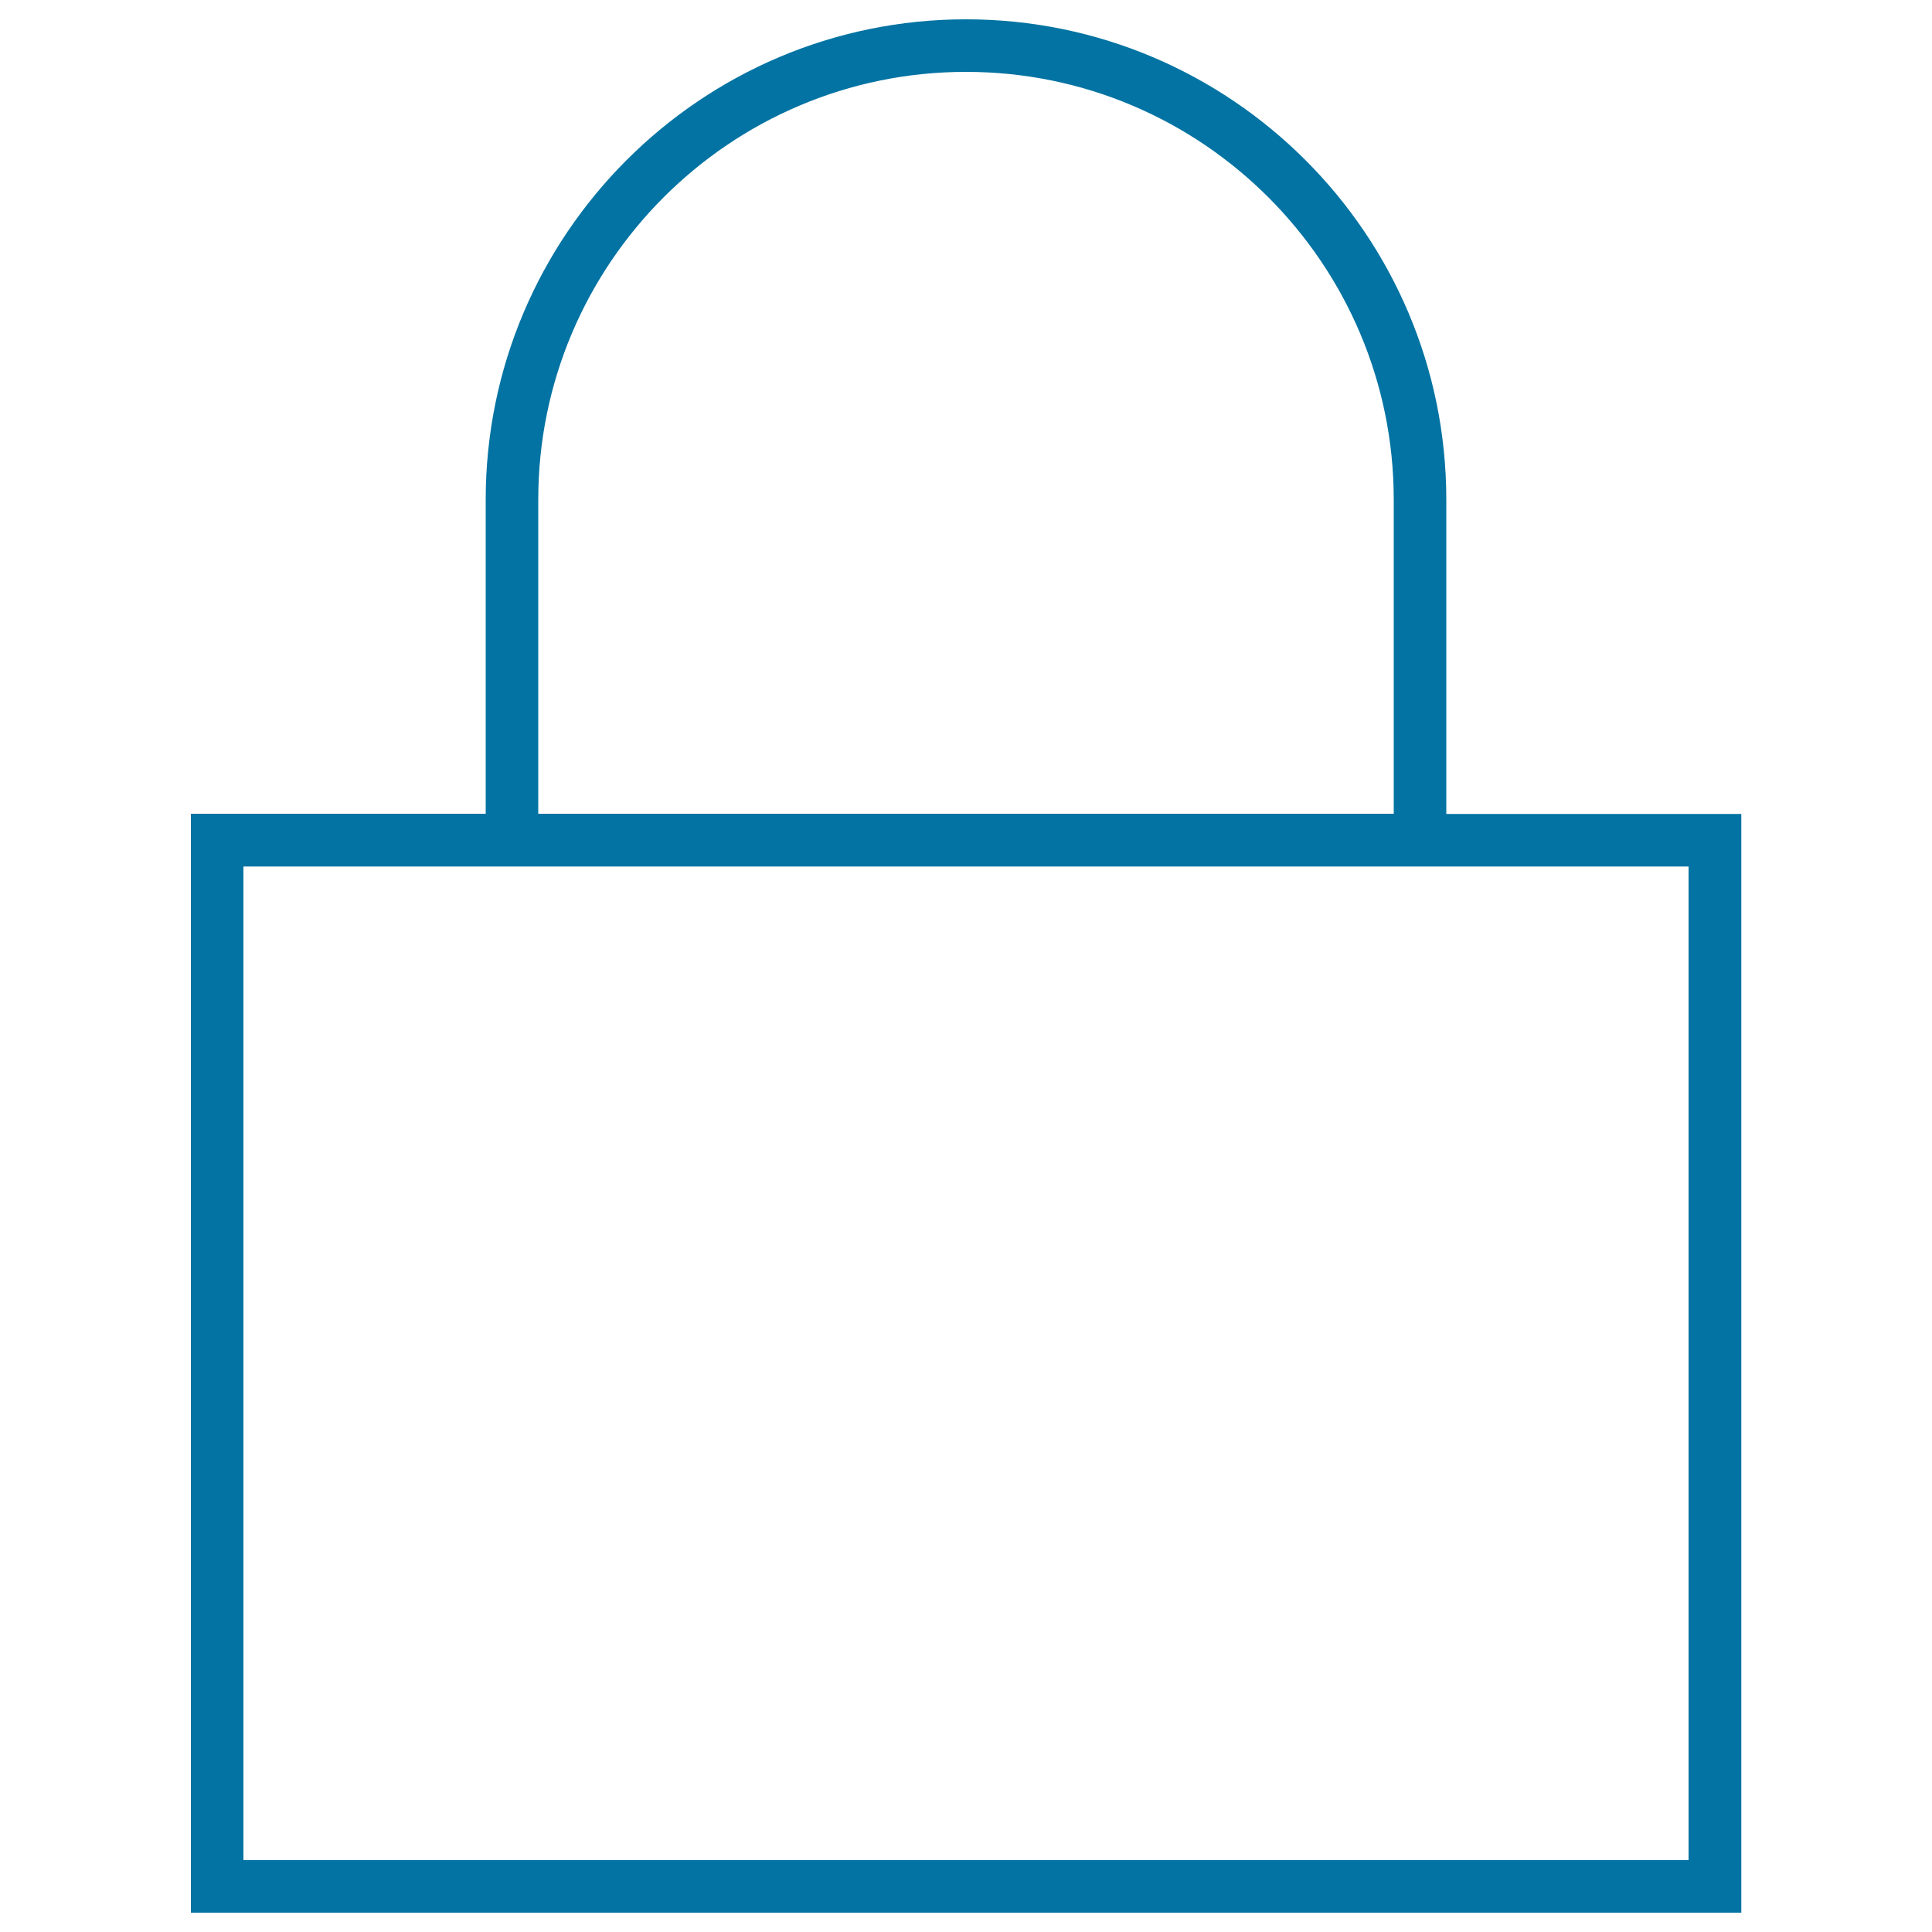 <svg xmlns="http://www.w3.org/2000/svg" viewBox="0 0 1000 1000" style="fill:#0273a2">
<title>Security Lock SVG icon</title>
<g><path d="M748.6,421.3V258.6C748.6,121.5,637.1,10,500,10c-137.1,0-248.6,111.5-248.6,248.6v162.6H98.8V990h802.5V421.3H748.6z M278.6,258.6c0-122.1,99.3-221.4,221.4-221.4c122.1,0,221.4,99.3,221.4,221.4v162.6H278.6C278.6,421.3,278.6,258.6,278.6,258.6z M874,962.8H126V448.5h125.4h497.2H874L874,962.8L874,962.8z"/></g>
</svg>